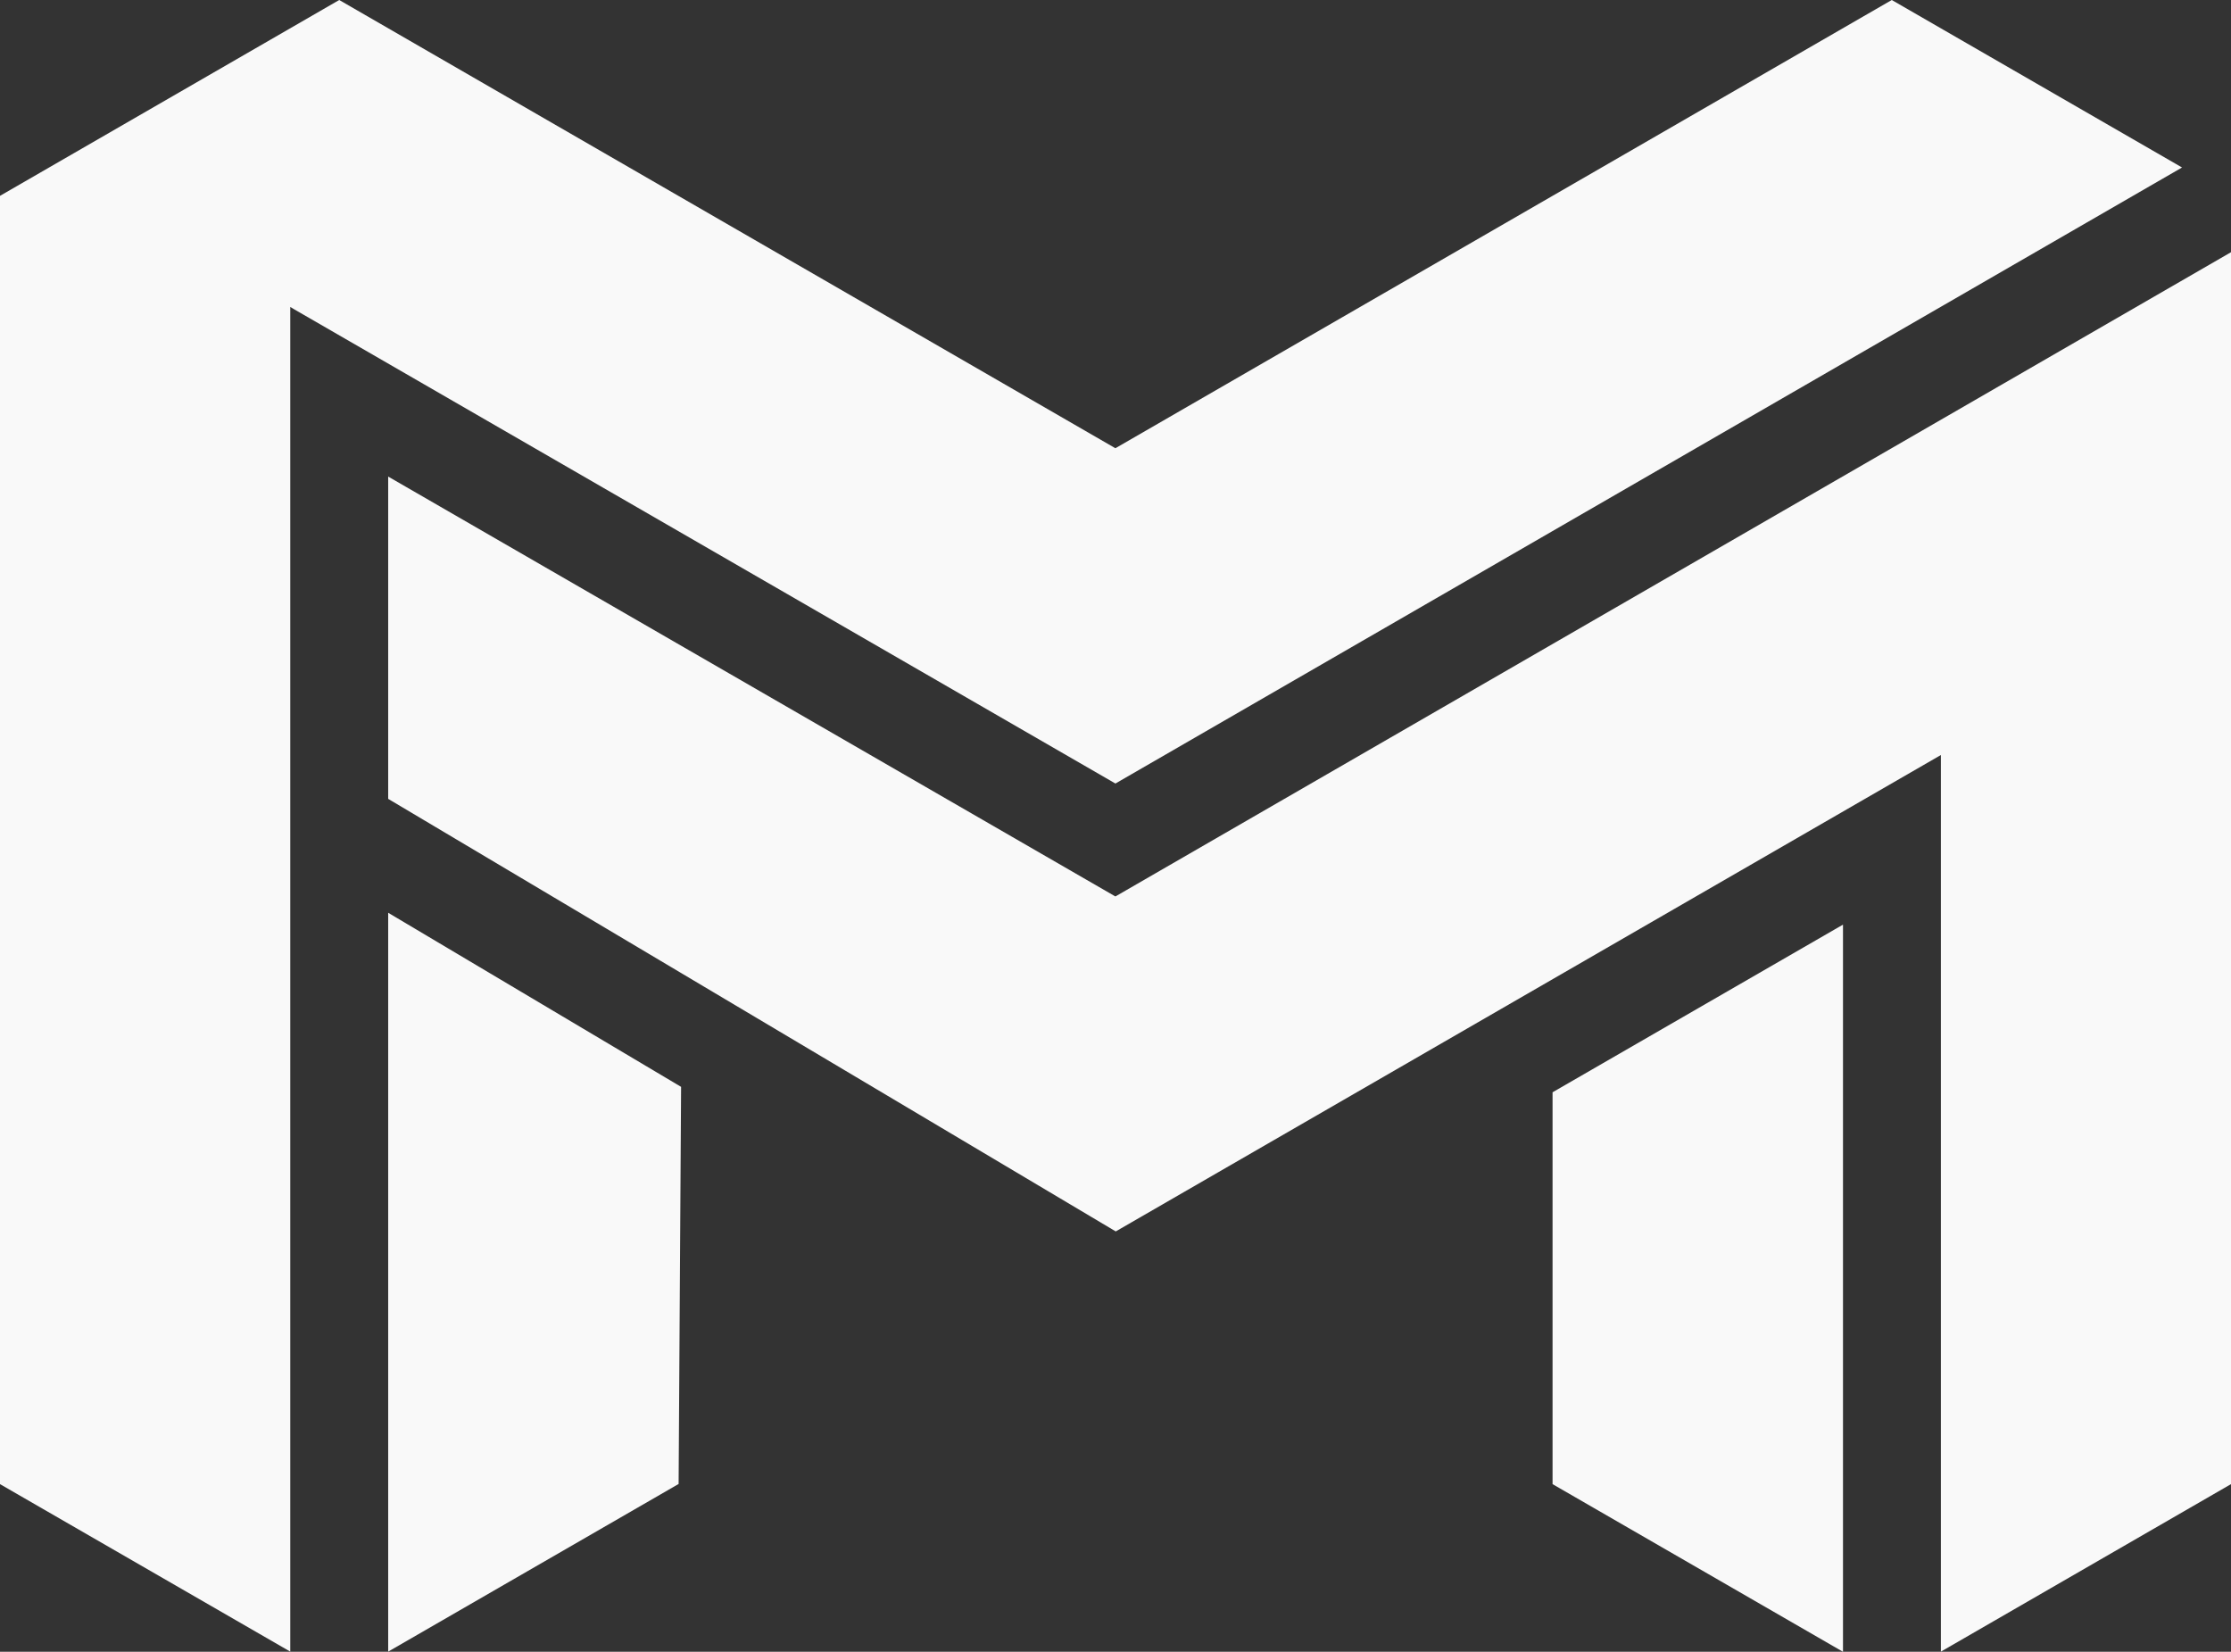 <?xml version="1.0" encoding="UTF-8"?>
<svg xmlns="http://www.w3.org/2000/svg" id="Layer_2" data-name="Layer 2" viewBox="0 0 135.35 100.2">
  <rect x="0" y="0" width="135.35" height="100.2" fill="#333333" stroke="none"/>
  <defs>
    <style>
      .cls-1 {
        fill: #f9f9f9;
      }
    </style>
  </defs>
  <g id="Layer_1-2" data-name="Layer 1">
    <g>
      <polygon class="cls-1" points="94.19 90.03 111.81 100.2 111.81 56.09 94.19 66.26 94.19 90.03"></polygon>
      <polygon class="cls-1" points="23.55 100.19 41.17 90.02 41.32 65.93 23.55 55.37 23.55 100.19"></polygon>
      <polygon class="cls-1" points="67.58 54.33 23.55 28.91 23.55 48.46 67.69 74.7 117.75 45.8 117.75 100.19 135.35 90.03 135.35 15.3 67.67 54.38 67.58 54.33"></polygon>
      <polygon class="cls-1" points="67.67 27.19 67.58 27.14 20.58 0 0 11.88 0 90.03 17.61 100.19 17.61 18.62 17.86 18.77 67.67 47.53 132.38 10.16 114.77 0 67.67 27.19"></polygon>
    </g>
  </g>
</svg>
